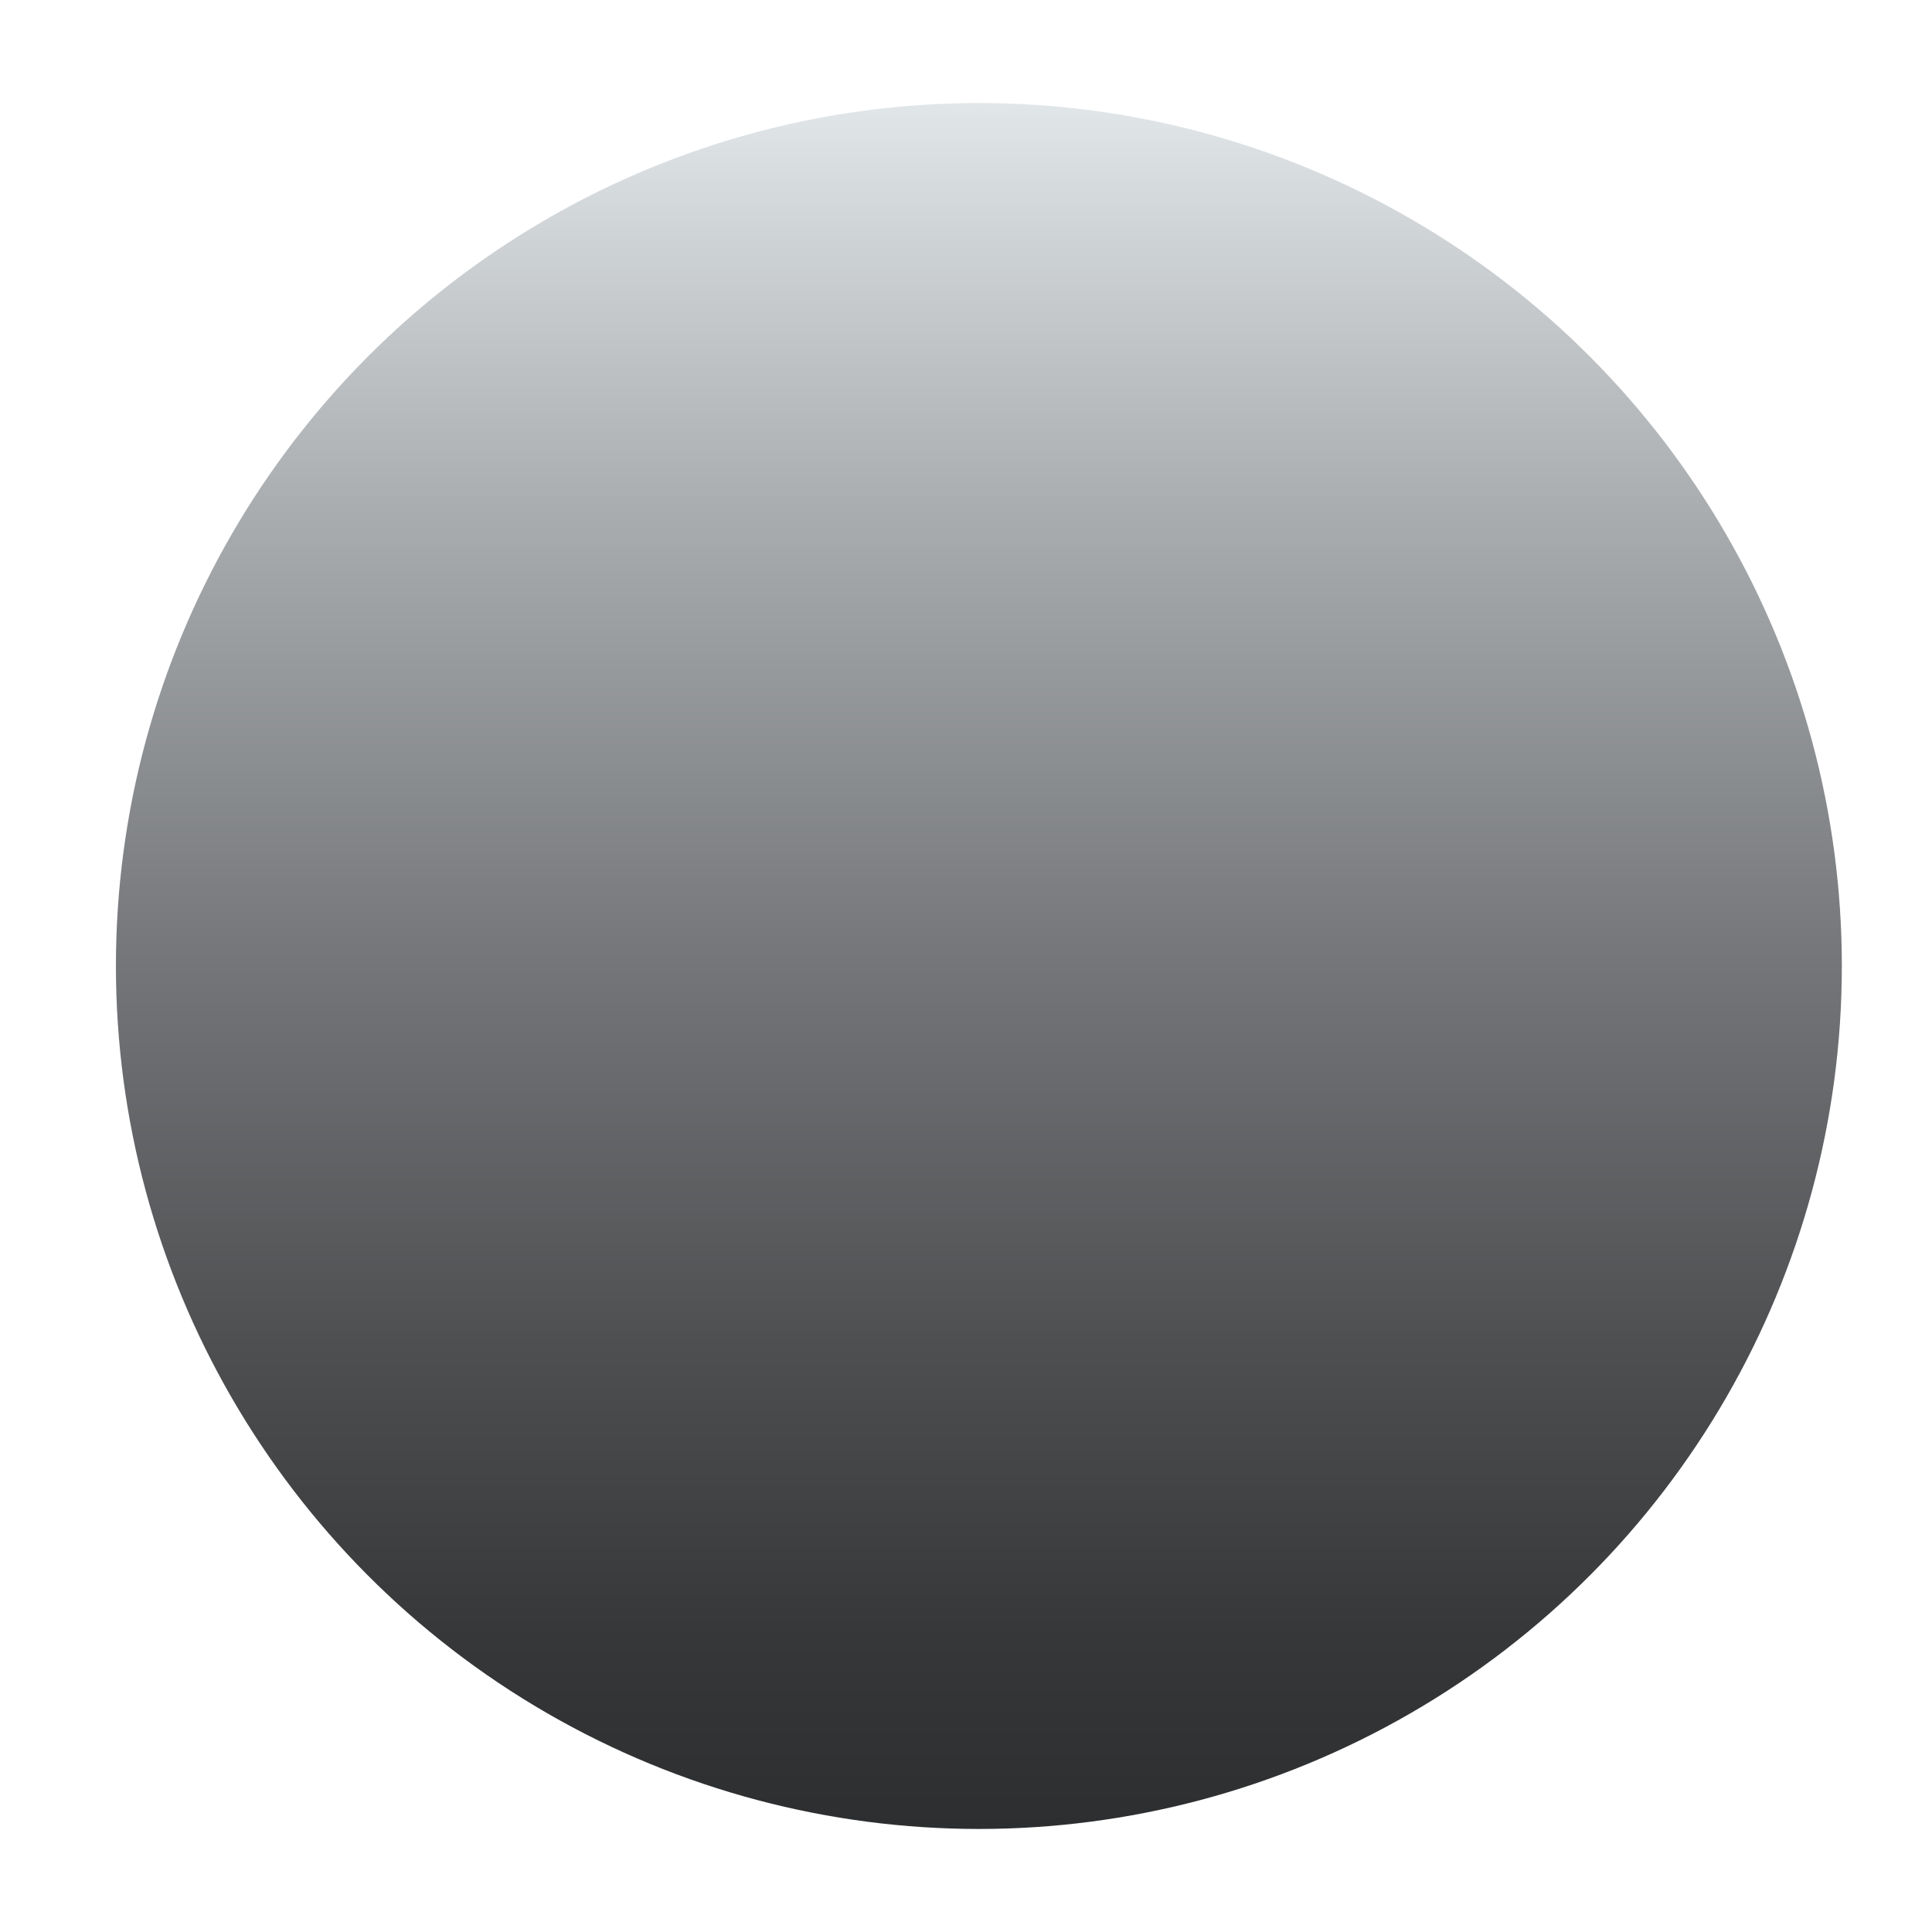 <svg viewBox="0 0 150 150" xmlns:xlink="http://www.w3.org/1999/xlink" xmlns="http://www.w3.org/2000/svg" id="Layer_1">
  <defs>
    <linearGradient gradientUnits="userSpaceOnUse" gradientTransform="translate(151 -1) rotate(90)" y2="75" x2="143" y1="75" x1="9" id="linear-gradient">
      <stop stop-color="#e1e6e9" offset="0"></stop>
      <stop stop-color="#abaeb1" offset=".23"></stop>
      <stop stop-color="#75777a" offset=".49"></stop>
      <stop stop-color="#4d4f51" offset=".72"></stop>
      <stop stop-color="#353739" offset=".89"></stop>
      <stop stop-color="#2d2e30" offset="1"></stop>
    </linearGradient>
  </defs>
  <circle style="fill: url(#linear-gradient);" r="67" cy="75" cx="76"></circle>
</svg>